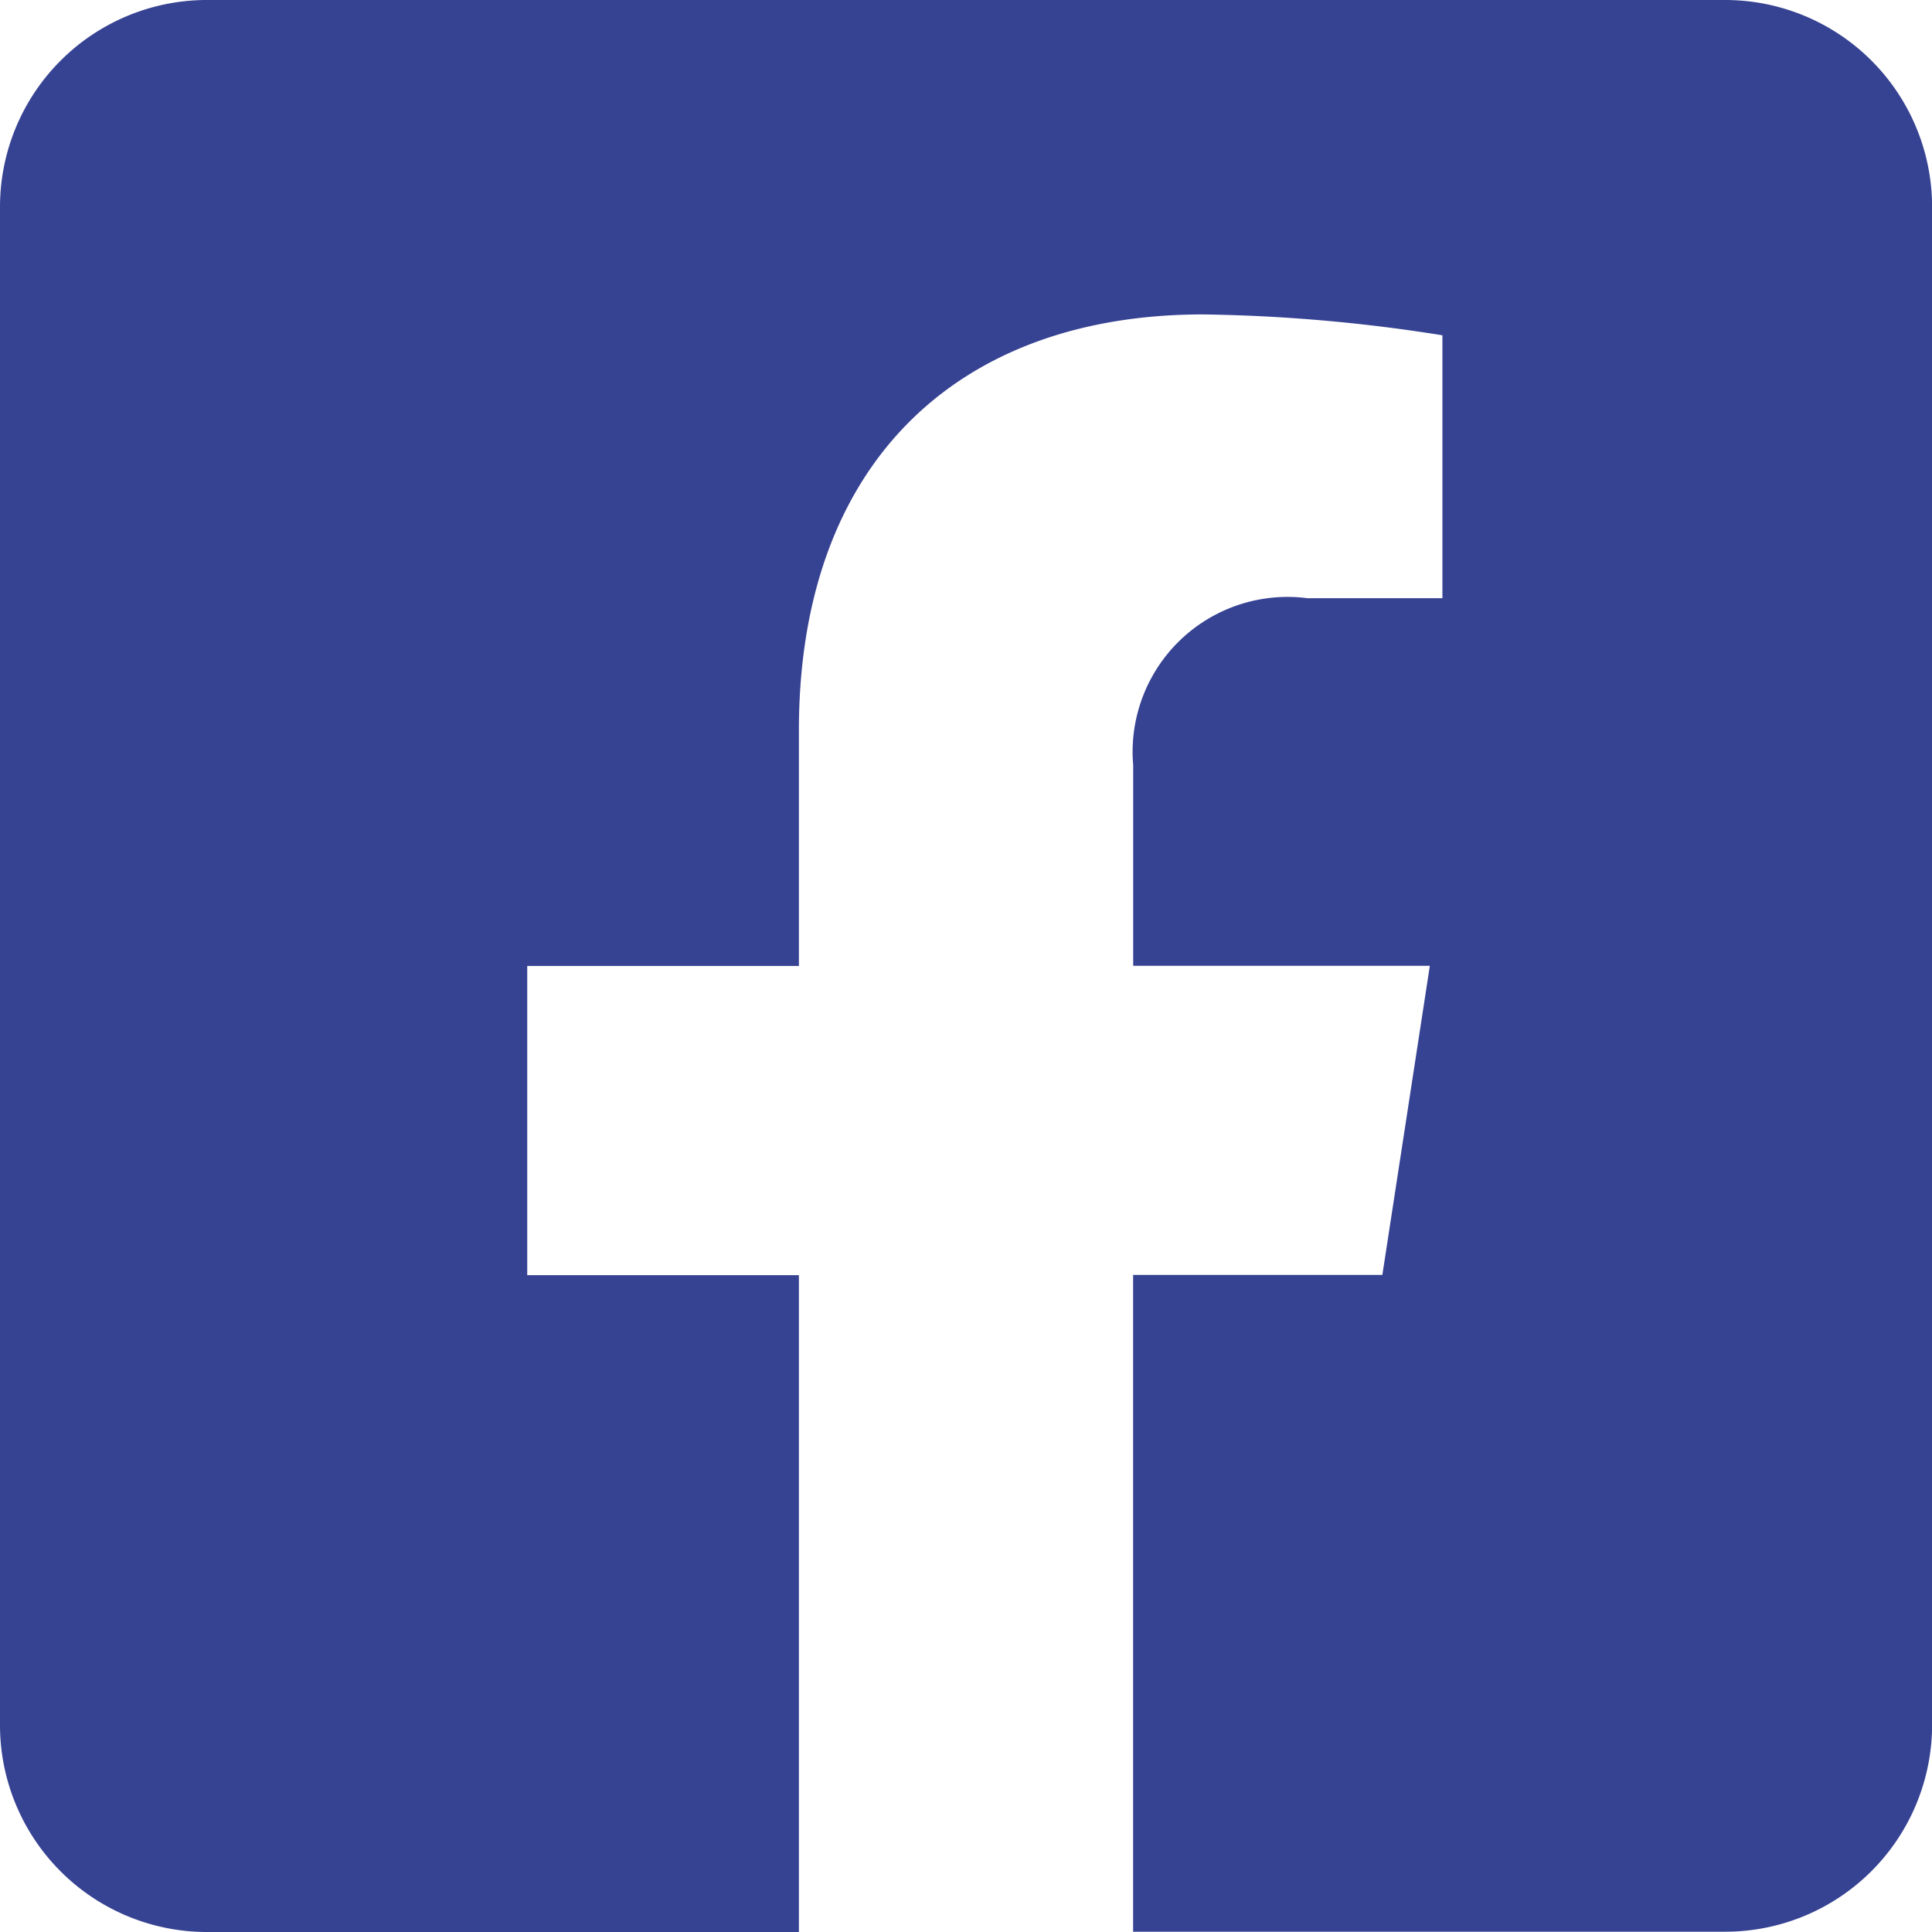 <svg xmlns="http://www.w3.org/2000/svg" width="21.199" height="21.199" viewBox="0 0 21.199 21.199">
  <path id="Icon_awesome-facebook-square" data-name="Icon awesome-facebook-square" d="M18.927,2.25H2.271A2.271,2.271,0,0,0,0,4.521V21.178a2.271,2.271,0,0,0,2.271,2.271H8.766V16.242H5.785V12.849H8.766V10.264C8.766,7.323,10.517,5.7,13.2,5.7a18.06,18.06,0,0,1,2.627.229V8.814h-1.48a1.7,1.7,0,0,0-1.913,1.833v2.2h3.255l-.521,3.392H12.433v7.207h6.494A2.271,2.271,0,0,0,21.2,21.178V4.521A2.271,2.271,0,0,0,18.927,2.25Z" transform="translate(0 -2.25)" fill="#364292"/>
</svg>
